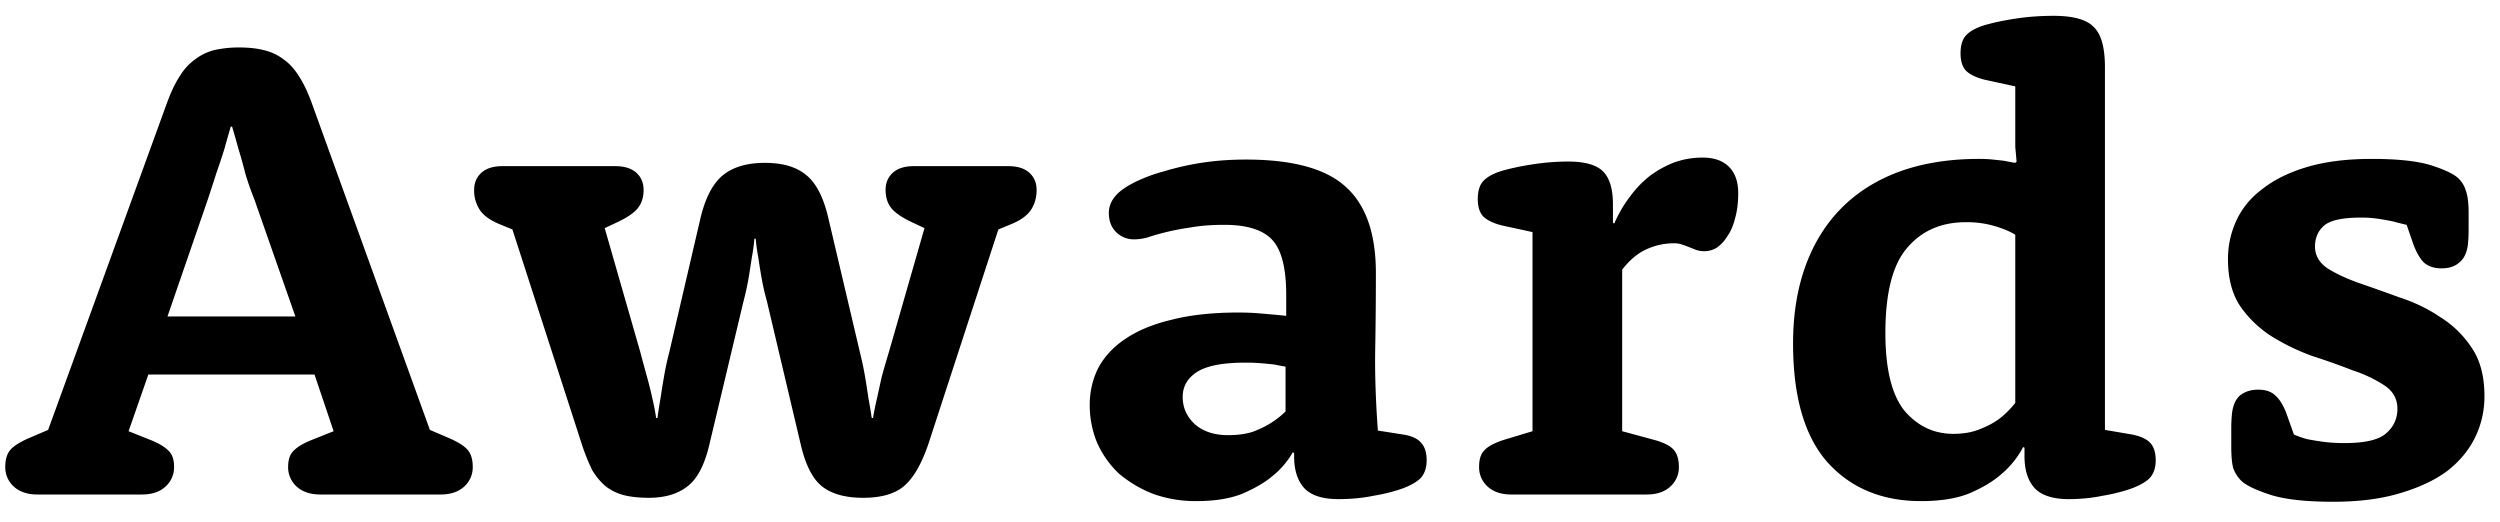 <svg width="91" height="19" fill="none" xmlns="http://www.w3.org/2000/svg"><path d="M6.096 3.696c.144-.384.296-.696.456-.936a2.01 2.01 0 0 1 .552-.6c.208-.16.44-.272.696-.336a3.99 3.99 0 0 1 .912-.096c.336 0 .632.032.888.096.272.064.512.176.72.336.208.144.392.344.552.6.16.24.312.552.456.936l4.32 11.952.672.288c.336.144.568.288.696.432.128.144.192.352.192.624a.94.94 0 0 1-.312.72c-.208.192-.496.288-.864.288h-4.368c-.368 0-.656-.096-.864-.288a.94.94 0 0 1-.312-.72c0-.272.072-.472.216-.6.144-.144.384-.28.72-.408l.72-.288-.696-2.064H5.4l-.72 2.064.72.288c.336.128.576.264.72.408.144.128.216.328.216.6a.94.94 0 0 1-.312.72c-.208.192-.496.288-.864.288H1.368c-.368 0-.656-.096-.864-.288a.94.94 0 0 1-.312-.72c0-.272.064-.48.192-.624.128-.144.36-.288.696-.432l.672-.288L6.096 3.696Zm4.656 7.824L9.264 7.272c-.128-.32-.24-.64-.336-.96-.08-.32-.16-.608-.24-.864-.08-.288-.16-.568-.24-.84H8.4c-.08.272-.16.552-.24.84-.08.256-.176.544-.288.864-.096.304-.2.624-.312.96L6.096 11.52h4.656Zm7.9-3.168-.409-.168c-.368-.144-.624-.32-.768-.528a1.274 1.274 0 0 1-.216-.744c0-.256.088-.464.264-.624.176-.16.432-.24.768-.24h4.104c.336 0 .592.08.768.24.176.16.264.368.264.624 0 .272-.072.496-.216.672-.144.176-.408.352-.792.528l-.408.192 1.296 4.512c.08.304.16.6.24.888.08.288.144.544.192.768.064.272.112.52.144.744h.048c.032-.24.072-.496.12-.768.032-.224.072-.472.12-.744.048-.288.112-.584.192-.888l1.128-4.848c.176-.752.448-1.28.816-1.584.368-.304.88-.456 1.536-.456.64 0 1.136.144 1.488.432.368.288.64.808.816 1.56l1.152 4.896c.08.32.144.624.192.912.048.288.088.544.12.768.048.256.088.496.12.72h.048c.032-.208.08-.448.144-.72l.168-.768c.08-.288.168-.592.264-.912l1.296-4.512-.408-.192c-.384-.176-.648-.352-.792-.528-.144-.176-.216-.4-.216-.672 0-.256.088-.464.264-.624.176-.16.432-.24.768-.24H36.7c.336 0 .592.08.768.24.176.16.264.368.264.624 0 .288-.072.536-.216.744-.144.208-.4.384-.768.528l-.408.168-2.544 7.8c-.256.752-.56 1.272-.912 1.56-.336.272-.824.408-1.464.408s-1.136-.136-1.488-.408c-.352-.272-.616-.792-.792-1.56l-1.224-5.184a8.959 8.959 0 0 1-.192-.84c-.048-.272-.088-.52-.12-.744a6.53 6.53 0 0 1-.096-.696h-.048a6.53 6.53 0 0 1-.096.696c-.032.224-.072.48-.12.768-.048.272-.112.56-.192.864l-1.224 5.136c-.176.768-.448 1.288-.816 1.56-.352.272-.816.408-1.392.408-.352 0-.656-.032-.912-.096a1.873 1.873 0 0 1-.648-.312c-.192-.16-.36-.36-.504-.6a7.45 7.45 0 0 1-.384-.96l-2.52-7.8Zm28.166 2.376c0-.96-.168-1.624-.504-1.992-.336-.368-.92-.552-1.752-.552-.464 0-.872.032-1.224.096a8.87 8.87 0 0 0-1.56.36 1.84 1.84 0 0 1-.48.072.91.91 0 0 1-.672-.264c-.176-.176-.264-.408-.264-.696 0-.256.104-.488.312-.696.144-.144.36-.288.648-.432a5.842 5.842 0 0 1 1.032-.384 10.16 10.16 0 0 1 1.368-.312c.512-.08 1.056-.12 1.632-.12 1.712 0 2.928.336 3.648 1.008.72.656 1.08 1.696 1.08 3.12 0 .944-.008 1.864-.024 2.76-.016.88.016 1.872.096 2.976l.912.144c.32.048.544.152.672.312.128.144.192.352.192.624s-.072.488-.216.648c-.144.144-.368.272-.672.384-.32.112-.672.2-1.056.264-.384.08-.808.12-1.272.12-.56 0-.968-.128-1.224-.384-.256-.272-.384-.664-.384-1.176v-.12l-.048-.024a3.108 3.108 0 0 1-.768.888c-.272.224-.632.432-1.08.624-.448.176-1 .264-1.656.264a4.57 4.57 0 0 1-1.584-.264 4.378 4.378 0 0 1-1.248-.744 3.51 3.51 0 0 1-.792-1.128 3.59 3.59 0 0 1-.264-1.368c0-.48.104-.928.312-1.344.224-.416.552-.768.984-1.056.448-.304 1.008-.536 1.68-.696.688-.176 1.496-.264 2.424-.264.256 0 .488.008.696.024a56.293 56.293 0 0 1 1.056.096v-.768Zm-.024 2.616a5.156 5.156 0 0 1-.384-.072 12.062 12.062 0 0 0-.48-.048 6.692 6.692 0 0 0-.6-.024c-.816 0-1.4.112-1.752.336-.352.224-.528.528-.528.912s.144.712.432.984c.304.272.712.408 1.224.408.336 0 .632-.04.888-.12.256-.096.472-.2.648-.312.208-.128.392-.272.552-.432v-1.632Zm8.989-4.896-1.104-.24c-.32-.08-.552-.192-.696-.336-.128-.144-.192-.352-.192-.624 0-.288.064-.504.192-.648.144-.16.376-.288.696-.384.336-.096.72-.176 1.152-.24a8.519 8.519 0 0 1 1.248-.096c.608 0 1.032.12 1.272.36s.36.64.36 1.2v.672l.048.024c.16-.368.352-.696.576-.984a3.78 3.78 0 0 1 .744-.768c.288-.208.584-.368.888-.48a3.03 3.03 0 0 1 1.008-.168c.416 0 .736.112.96.336.224.224.336.544.336.96 0 .352-.04.664-.12.936-.064.256-.16.472-.288.648a1.35 1.35 0 0 1-.384.408.883.883 0 0 1-.432.12.98.98 0 0 1-.312-.048L61.495 9a4.804 4.804 0 0 0-.264-.096.852.852 0 0 0-.312-.048c-.336 0-.664.072-.984.216-.32.144-.616.392-.888.744v5.88l1.152.312c.352.096.592.216.72.36s.192.352.192.624a.94.94 0 0 1-.312.72c-.208.192-.496.288-.864.288h-4.92c-.368 0-.656-.096-.864-.288a.94.94 0 0 1-.312-.72c0-.272.064-.472.192-.6.128-.144.368-.272.72-.384l1.032-.312V8.448Zm17.573-5.304-1.104-.24c-.32-.08-.552-.192-.696-.336-.128-.144-.192-.352-.192-.624 0-.288.064-.504.192-.648.144-.16.376-.288.696-.384.336-.096.72-.176 1.152-.24.432-.064.88-.096 1.344-.096.72 0 1.208.136 1.464.408.272.256.408.744.408 1.464v13.2l.984.168c.32.064.544.168.672.312s.192.352.192.624-.072.488-.216.648c-.144.144-.368.272-.672.384-.32.112-.672.2-1.056.264-.384.08-.792.12-1.224.12-.56 0-.968-.128-1.224-.384-.256-.272-.384-.664-.384-1.176v-.312l-.048-.024a3.306 3.306 0 0 1-.792.984c-.288.256-.672.488-1.152.696-.464.192-1.056.288-1.776.288-1.408 0-2.536-.464-3.384-1.392-.848-.944-1.272-2.392-1.272-4.344 0-1.056.152-2 .456-2.832.304-.832.744-1.536 1.32-2.112.576-.576 1.28-1.016 2.112-1.32.848-.304 1.808-.456 2.88-.456.192 0 .36.008.504.024.16.016.304.032.432.048.144.032.272.056.384.072l.048-.048-.048-.528V3.144Zm0 5.4a2.424 2.424 0 0 0-.456-.216 3.594 3.594 0 0 0-1.344-.24c-.896 0-1.608.312-2.136.936-.528.608-.792 1.64-.792 3.096 0 1.312.232 2.256.696 2.832.48.56 1.072.84 1.776.84.368 0 .688-.056.96-.168.288-.112.528-.24.72-.384a3.27 3.27 0 0 0 .576-.576v-6.12Zm10.142 7.272c.144.064.304.12.48.168.16.032.352.064.576.096.24.032.504.048.792.048.72 0 1.216-.112 1.488-.336.288-.24.432-.544.432-.912 0-.352-.152-.632-.456-.84a4.834 4.834 0 0 0-1.152-.552 25.843 25.843 0 0 0-1.488-.528 7.99 7.99 0 0 1-1.488-.72 4.031 4.031 0 0 1-1.128-1.08c-.304-.448-.456-1.024-.456-1.728 0-.496.104-.968.312-1.416.208-.448.528-.832.96-1.152.432-.336.976-.6 1.632-.792.656-.192 1.432-.288 2.328-.288.96 0 1.688.08 2.184.24.496.16.824.32.984.48.128.128.216.28.264.456.064.176.096.44.096.792v.624c0 .16-.008.328-.024.504-.032.304-.136.528-.312.672-.16.144-.376.216-.648.216s-.488-.072-.648-.216c-.144-.144-.272-.368-.384-.672l-.24-.696a10.486 10.486 0 0 1-.48-.12 8.322 8.322 0 0 0-.528-.096 3.965 3.965 0 0 0-.648-.048c-.672 0-1.12.096-1.344.288-.224.192-.336.448-.336.768s.152.584.456.792c.304.192.68.368 1.128.528.464.16.96.336 1.488.528.544.176 1.04.416 1.488.72a3.69 3.69 0 0 1 1.152 1.128c.304.448.456 1.032.456 1.752 0 .528-.112 1.024-.336 1.488-.224.464-.56.872-1.008 1.224-.448.336-1.024.608-1.728.816-.688.208-1.496.312-2.424.312-1.024 0-1.8-.088-2.328-.264-.528-.176-.872-.344-1.032-.504a1.23 1.23 0 0 1-.288-.456c-.048-.176-.072-.44-.072-.792v-.672c0-.16.008-.328.024-.504.032-.304.128-.528.288-.672.176-.144.4-.216.672-.216s.48.072.624.216c.16.144.296.368.408.672l.264.744Z" fill="#000"/></svg>